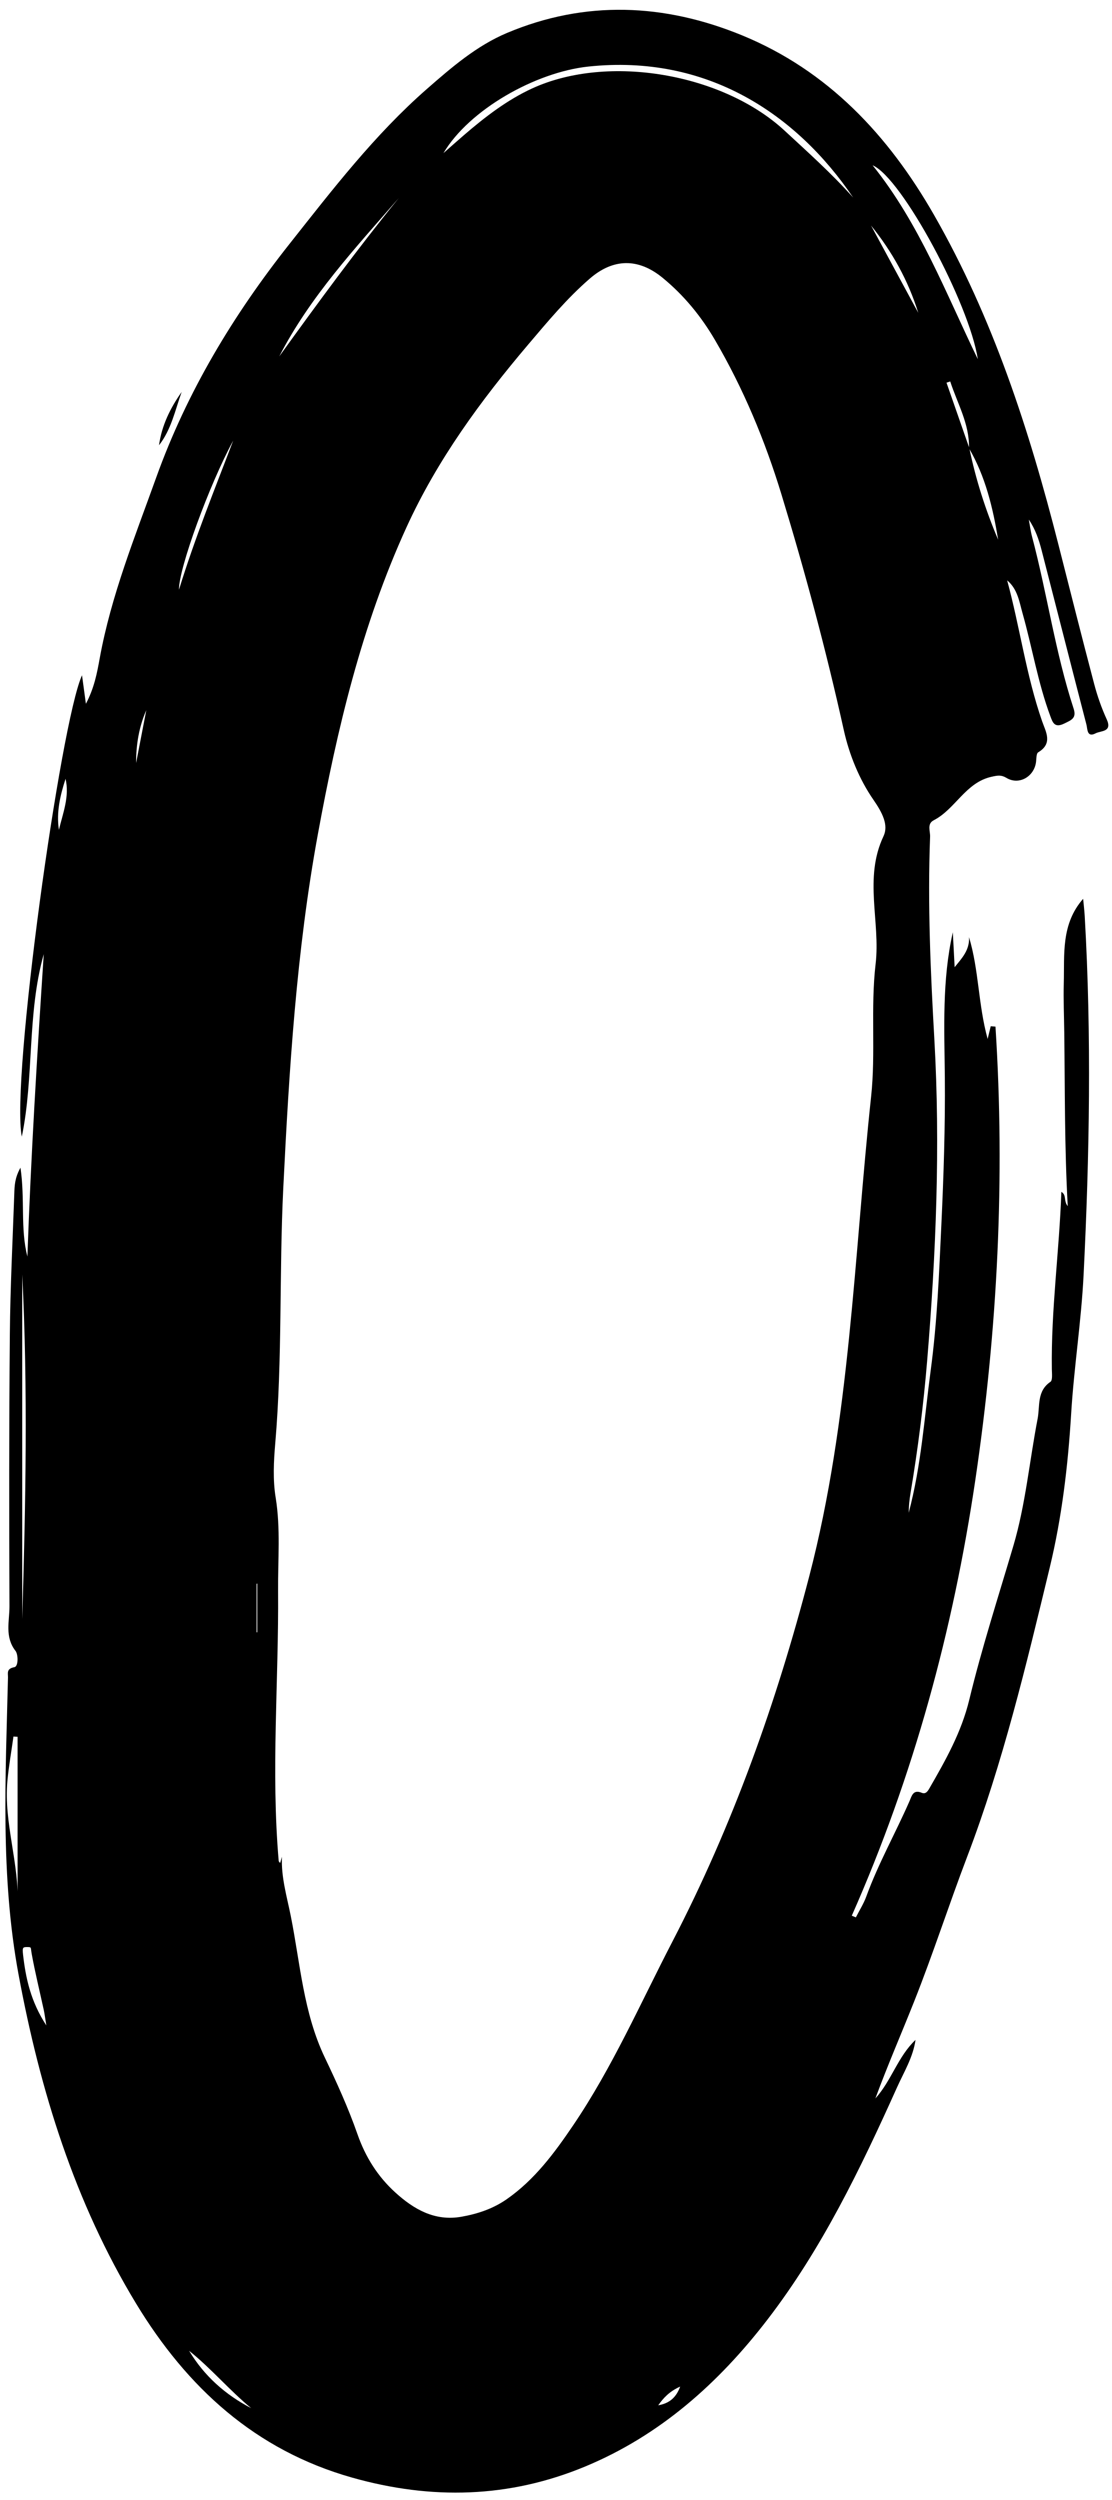 <?xml version="1.0" encoding="UTF-8"?>
<!DOCTYPE svg PUBLIC '-//W3C//DTD SVG 1.0//EN'
          'http://www.w3.org/TR/2001/REC-SVG-20010904/DTD/svg10.dtd'>
<svg height="918.5" preserveAspectRatio="xMidYMid meet" version="1.0" viewBox="294.4 40.3 408.6 918.5" width="408.6" xmlns="http://www.w3.org/2000/svg" xmlns:xlink="http://www.w3.org/1999/xlink" zoomAndPan="magnify"
><g
  ><g
    ><g
      ><g
        ><g id="change1_1"
          ><path d="M302.526,469.314c1.722,11.676-0.089,22.352,2.549,32.66c1.307-37.096,3.581-74.102,6.026-111.129 c-6.198,22.073-3.524,45.14-8.082,67.085c-4.084-20.706,14.236-152.18,22.17-169.532c0.485,3.572,0.881,6.485,1.425,10.489 c3.115-5.89,4.117-11.385,5.085-16.702c4.191-23.023,12.945-44.577,20.796-66.418c11.313-31.469,28.322-59.653,49.04-85.792 C417.369,110,432.899,89.812,452.194,72.96c9.071-7.923,18.283-15.853,29.452-20.549c28.855-12.134,57.997-10.812,86.486,0.843 c31.694,12.966,53.945,36.736,70.741,66.009c21.743,37.894,35.064,79.015,45.804,121.106 c4.36,17.088,8.666,34.191,13.172,51.24c1.167,4.418,2.699,8.796,4.6,12.946c2.185,4.771-2.167,4.181-4.039,5.167 c-3.258,1.717-2.999-1.597-3.413-3.188c-5.554-21.341-10.985-42.715-16.505-64.065c-0.996-3.852-2.256-7.636-4.707-11.27 c0.391,2.097,0.647,4.23,1.192,6.286c5.56,20.942,8.541,42.513,15.298,63.157c1.163,3.552-0.839,4.234-3.478,5.513 c-3.531,1.71-4.215-0.365-5.098-2.736c-4.568-12.258-6.656-25.192-10.21-37.726c-1.225-4.32-1.826-8.95-5.682-12.159 c4.674,17.164,7,34.87,12.856,51.72c1.36,3.915,4.072,8.181-1.432,11.464c-0.685,0.408-0.647,2.195-0.77,3.362 c-0.584,5.534-6.264,8.836-10.915,6.028c-1.964-1.186-3.295-0.886-5.398-0.433c-9.662,2.082-13.362,11.887-21.379,16.003 c-2.554,1.311-1.258,3.964-1.336,6.019c-0.948,24.87,0.169,49.683,1.573,74.518c2.224,39.344,0.603,78.653-2.642,117.888 c-1.353,16.364-3.418,32.665-6.15,48.869c-0.398,2.359-0.623,4.746-0.662,7.157c4.603-17.202,5.771-34.95,8.124-52.493 c2.374-17.702,3.075-35.555,3.909-53.403c0.844-18.056,1.438-36.096,1.274-54.168c-0.161-17.77-1.073-35.578,2.946-53.246 c0.221,4.263,0.442,8.527,0.665,12.843c2.581-3.223,5.55-6.189,5.296-11.045c3.657,12.11,3.355,24.712,6.854,37.416 c0.482-1.991,0.807-3.332,1.131-4.673c0.585,0.042,1.169,0.084,1.754,0.126c3.574,55.723,0.784,111.25-7.407,166.515 c-8.195,55.295-22.77,108.883-45.497,160.148c0.5,0.209,1,0.418,1.501,0.627c1.296-2.553,2.865-5.006,3.84-7.676 c4.409-12.077,10.741-23.266,15.893-34.997c0.838-1.909,1.313-4.457,4.537-3.103c1.399,0.588,2.157-0.516,2.793-1.617 c5.988-10.366,11.798-20.616,14.699-32.596c4.615-19.062,10.682-37.772,16.248-56.593c4.464-15.096,5.907-31.079,8.91-46.625 c0.902-4.667-0.345-10.137,4.721-13.569c0.84-0.569,0.54-3.05,0.517-4.643c-0.32-21.719,2.733-43.234,3.505-65.156 c2.032,1.241,0.716,3.267,2.349,5.26c-1.21-21.834-1.014-42.843-1.282-63.846c-0.077-6.022-0.339-12.05-0.177-18.066 c0.287-10.662-1.053-21.702,7.127-31.02c0.193,2.079,0.461,4.244,0.586,6.418c2.527,43.95,1.77,87.905-0.422,131.827 c-0.849,17.016-3.541,33.935-4.575,50.948c-1.158,19.05-3.403,37.976-7.864,56.433c-8.664,35.852-17.225,71.74-30.434,106.362 c-6.71,17.589-12.509,35.557-19.475,53.071c-4.727,11.886-9.842,23.617-14.31,35.706c5.905-6.482,8.289-15.399,14.78-21.513 c-0.903,6.406-4.27,11.813-6.818,17.469c-13.423,29.793-27.611,59.21-47.665,85.258c-18.009,23.391-39.601,42.599-67.13,54.016 c-28.011,11.617-56.612,12.32-85.823,4.081c-35.695-10.067-60.841-33.18-79.525-63.931 c-22.618-37.225-35.335-78.163-43.276-120.847c-6.746-36.263-4.774-72.712-3.901-109.178c0.036-1.506-0.681-3.255,2.337-3.801 c1.554-0.281,1.447-4.69,0.435-5.984c-4.048-5.175-2.205-10.943-2.227-16.388c-0.132-33.317-0.16-66.636,0.14-99.951 c0.155-17.253,1.038-34.5,1.641-51.747C300.351,475.994,300.394,473.16,302.526,469.314z M651.761,204.994 c0.197-8.989-4.298-16.463-6.913-24.544c-0.458,0.149-0.915,0.297-1.373,0.446c2.795,8,5.591,16.001,8.386,24.001 c2.403,11.604,5.998,22.83,10.635,33.722C660.559,226.885,657.83,215.406,651.761,204.994z M398.799,722.503 c-0.34,7.443,1.794,14.525,3.223,21.628c3.522,17.518,4.648,35.61,12.551,52.121c4.411,9.215,8.667,18.57,12.038,28.198 c2.949,8.423,7.484,15.549,13.92,21.392c6.82,6.192,14.552,10.66,24.39,8.913c5.967-1.059,11.589-2.928,16.647-6.446 c10.259-7.135,17.547-16.974,24.422-27.097c14.465-21.296,24.784-44.863,36.608-67.621 c22.212-42.751,38.254-87.716,50.374-134.269c15.039-57.767,16.416-117.272,22.749-176.13 c1.73-16.079-0.237-32.552,1.653-48.701c1.823-15.581-4.42-31.515,2.904-46.948c1.944-4.096-0.423-8.649-3.729-13.424 c-5.111-7.383-8.841-16.351-10.891-25.588c-6.476-29.178-14.224-58.024-22.959-86.6c-6.057-19.814-14.003-38.839-24.485-56.735 c-5.102-8.711-11.434-16.423-19.288-22.847c-8.884-7.266-18.114-7.176-26.783,0.315c-8.383,7.243-15.454,15.725-22.591,24.12 c-17.577,20.676-33.543,42.422-44.926,67.307c-16.476,36.019-25.541,74.231-32.632,112.879 c-7.867,42.883-10.564,86.405-12.708,129.894c-1.54,31.25-0.282,62.602-2.96,93.833c-0.565,6.592-0.906,13.279,0.159,19.836 c1.851,11.398,0.8,22.811,0.891,34.233c0.265,33.095-2.644,66.197,0.227,99.282c0.022,0.249,0.33,0.472,0.537,0.751 C398.375,723.976,398.587,723.24,398.799,722.503z M609.109,112.89c-20.839-30.691-53.829-52.757-97.5-48.133 c-19.424,2.057-43.873,15.813-53.356,31.812c3.036-2.664,5.262-4.653,7.527-6.598c7.77-6.676,15.923-12.962,25.218-17.212 c27.986-12.797,70.232-5.38,92.87,15.548C592.504,96.291,601.263,104.115,609.109,112.89z M655.011,172.278 c-3.141-20.481-27.994-66.709-38.755-71.254C633.535,122.463,643.195,147.964,655.011,172.278z M303.177,635.171 c1.251-42.1,2.118-84.359,0-126.591C303.177,550.777,303.177,592.974,303.177,635.171z M301.466,740.688 c0-20.95,0-41.61,0-62.271c-0.506-0.03-1.012-0.061-1.518-0.091c-0.759,5.459-1.743,10.898-2.233,16.382 C296.332,710.192,302.181,725.023,301.466,740.688z M397.803,171.255c14.211-19.685,28.614-39.297,43.997-58.177 C425.821,131.452,409.13,149.281,397.803,171.255z M380.85,202.18c-8.814,16.223-20.085,47.033-19.964,54.788 C366.86,237.631,374.097,219.953,380.85,202.18z M312.051,784.484c-0.487-2.966-0.652-4.341-0.945-5.689 c-1.49-6.851-3.177-13.664-4.436-20.557c-0.45-2.461,0.011-2.546-1.516-2.558c-1.723-0.014-1.996,0.018-1.672,2.837 C304.48,767.188,306.292,775.647,312.051,784.484z M364.606,903.998c5.541,9.217,13.313,16.14,22.873,21.099 C379.464,918.522,372.782,910.534,364.606,903.998z M633.079,155.247c-3.69-11.874-9.614-22.504-17.396-32.098 C621.482,133.848,627.28,144.548,633.079,155.247z M316.68,345.198c1.481-6.184,3.956-12.241,2.447-18.755 C317.148,332.549,315.688,338.717,316.68,345.198z M348.857,301.218c-2.649,6.029-3.78,12.609-3.757,19.411 C346.352,314.159,347.605,307.688,348.857,301.218z M537.332,924.051c3.784-0.695,6.477-2.506,8.087-6.888 C541.428,918.947,539.225,921.361,537.332,924.051z M389.72,622.123c-0.091,0.03-0.182,0.059-0.273,0.089 c0,5.937,0,11.875,0,17.812c0.091-0.001,0.182-0.001,0.273-0.002C389.72,634.055,389.72,628.089,389.72,622.123z" transform="matrix(.998 0 0 1 0 0)"
            /><path d="M361.875,184.307c-2.4,6.689-3.801,13.793-8.342,19.591C354.537,196.628,357.672,190.245,361.875,184.307z" transform="matrix(.998 0 0 1 0 0)"
          /></g
        ></g
      ></g
    ></g
  ></g
></svg
>
